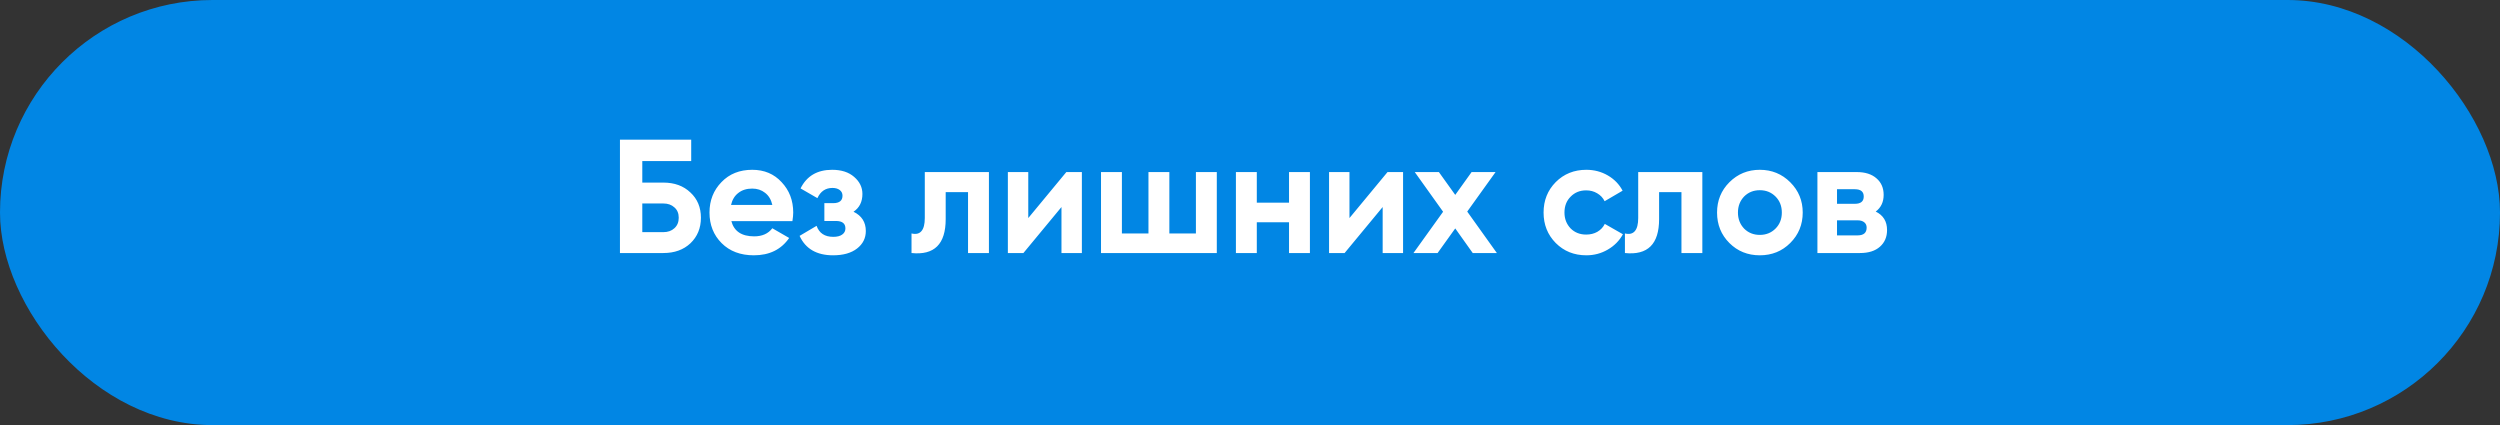 <svg width="247" height="42" viewBox="0 0 247 42" fill="none" xmlns="http://www.w3.org/2000/svg">
<rect x="0" y="0" width="247" height="42" fill="#333333" stroke="none"/>
<rect width="247" height="42" rx="21" fill="#0186E4"/>
<path d="M63.459 18.04H65.539C66.638 18.04 67.528 18.365 68.211 19.016C68.904 19.656 69.251 20.488 69.251 21.512C69.251 22.536 68.904 23.379 68.211 24.04C67.528 24.68 66.638 25 65.539 25H61.251V13.8H68.291V15.912H63.459V18.04ZM63.459 22.936H65.539C65.987 22.936 66.35 22.808 66.627 22.552C66.915 22.296 67.059 21.949 67.059 21.512C67.059 21.075 66.915 20.733 66.627 20.488C66.35 20.232 65.987 20.104 65.539 20.104H63.459V22.936ZM78.29 21.848H72.258C72.525 22.851 73.277 23.352 74.514 23.352C75.304 23.352 75.901 23.085 76.306 22.552L77.97 23.512C77.181 24.653 76.018 25.224 74.482 25.224C73.16 25.224 72.098 24.824 71.298 24.024C70.498 23.224 70.098 22.216 70.098 21C70.098 19.805 70.493 18.803 71.282 17.992C72.061 17.181 73.074 16.776 74.322 16.776C75.506 16.776 76.472 17.181 77.218 17.992C77.986 18.803 78.37 19.805 78.37 21C78.37 21.224 78.344 21.507 78.29 21.848ZM72.226 20.248H76.306C76.189 19.725 75.949 19.325 75.586 19.048C75.234 18.771 74.813 18.632 74.322 18.632C73.768 18.632 73.309 18.776 72.946 19.064C72.584 19.341 72.344 19.736 72.226 20.248ZM84.327 20.92C85.138 21.315 85.543 21.949 85.543 22.824C85.543 23.528 85.255 24.104 84.679 24.552C84.103 25 83.314 25.224 82.311 25.224C80.69 25.224 79.586 24.584 78.999 23.304L80.679 22.312C80.935 23.037 81.485 23.4 82.327 23.4C82.711 23.4 83.005 23.325 83.207 23.176C83.421 23.027 83.527 22.824 83.527 22.568C83.527 22.077 83.213 21.832 82.583 21.832H81.447V20.072H82.311C82.93 20.072 83.239 19.827 83.239 19.336C83.239 19.101 83.149 18.915 82.967 18.776C82.786 18.637 82.546 18.568 82.247 18.568C81.565 18.568 81.069 18.904 80.759 19.576L79.095 18.616C79.703 17.389 80.743 16.776 82.215 16.776C83.133 16.776 83.858 17.011 84.391 17.48C84.935 17.949 85.207 18.509 85.207 19.16C85.207 19.939 84.914 20.525 84.327 20.92ZM91.37 17H97.706V25H95.642V18.984H93.434V21.656C93.434 24.12 92.309 25.235 90.058 25V23.064C90.485 23.171 90.81 23.096 91.034 22.84C91.258 22.584 91.37 22.152 91.37 21.544V17ZM101.593 21.544L105.353 17H106.889V25H104.873V20.456L101.113 25H99.577V17H101.593V21.544ZM118.156 23.064V17H120.22V25H108.78V17H110.844V23.064H113.468V17H115.532V23.064H118.156ZM127.356 20.024V17H129.42V25H127.356V21.96H124.172V25H122.108V17H124.172V20.024H127.356ZM133.327 21.544L137.087 17H138.623V25H136.607V20.456L132.847 25H131.311V17H133.327V21.544ZM144.962 20.904L147.89 25H145.506L143.778 22.568L142.034 25H139.65L142.578 20.92L139.778 17H142.162L143.778 19.256L145.394 17H147.762L144.962 20.904ZM156.729 25.224C155.523 25.224 154.515 24.819 153.705 24.008C152.905 23.197 152.505 22.195 152.505 21C152.505 19.805 152.905 18.803 153.705 17.992C154.515 17.181 155.523 16.776 156.729 16.776C157.507 16.776 158.217 16.963 158.857 17.336C159.497 17.709 159.982 18.211 160.313 18.84L158.537 19.88C158.377 19.549 158.131 19.288 157.801 19.096C157.481 18.904 157.118 18.808 156.713 18.808C156.094 18.808 155.582 19.016 155.177 19.432C154.771 19.837 154.569 20.36 154.569 21C154.569 21.619 154.771 22.141 155.177 22.568C155.582 22.973 156.094 23.176 156.713 23.176C157.129 23.176 157.497 23.085 157.817 22.904C158.147 22.712 158.393 22.451 158.553 22.12L160.345 23.144C159.993 23.784 159.491 24.291 158.841 24.664C158.201 25.037 157.497 25.224 156.729 25.224ZM161.855 17H168.191V25H166.127V18.984H163.919V21.656C163.919 24.12 162.793 25.235 160.543 25V23.064C160.969 23.171 161.295 23.096 161.519 22.84C161.743 22.584 161.855 22.152 161.855 21.544V17ZM176.877 24.008C176.067 24.819 175.064 25.224 173.869 25.224C172.675 25.224 171.672 24.819 170.861 24.008C170.051 23.197 169.645 22.195 169.645 21C169.645 19.816 170.051 18.819 170.861 18.008C171.683 17.187 172.685 16.776 173.869 16.776C175.053 16.776 176.056 17.187 176.877 18.008C177.699 18.829 178.109 19.827 178.109 21C178.109 22.184 177.699 23.187 176.877 24.008ZM172.317 22.584C172.733 23 173.251 23.208 173.869 23.208C174.488 23.208 175.005 23 175.421 22.584C175.837 22.168 176.045 21.64 176.045 21C176.045 20.36 175.837 19.832 175.421 19.416C175.005 19 174.488 18.792 173.869 18.792C173.251 18.792 172.733 19 172.317 19.416C171.912 19.843 171.709 20.371 171.709 21C171.709 21.629 171.912 22.157 172.317 22.584ZM185.321 20.904C186.068 21.267 186.441 21.875 186.441 22.728C186.441 23.411 186.207 23.96 185.737 24.376C185.268 24.792 184.612 25 183.769 25H179.561V17H183.449C184.281 17 184.932 17.208 185.401 17.624C185.871 18.029 186.105 18.573 186.105 19.256C186.105 19.96 185.844 20.509 185.321 20.904ZM183.257 18.696H181.497V20.136H183.257C183.844 20.136 184.137 19.896 184.137 19.416C184.137 18.936 183.844 18.696 183.257 18.696ZM181.497 23.256H183.529C184.127 23.256 184.425 23 184.425 22.488C184.425 22.264 184.345 22.088 184.185 21.96C184.025 21.832 183.807 21.768 183.529 21.768H181.497V23.256Z" fill="white"/>
</svg>

